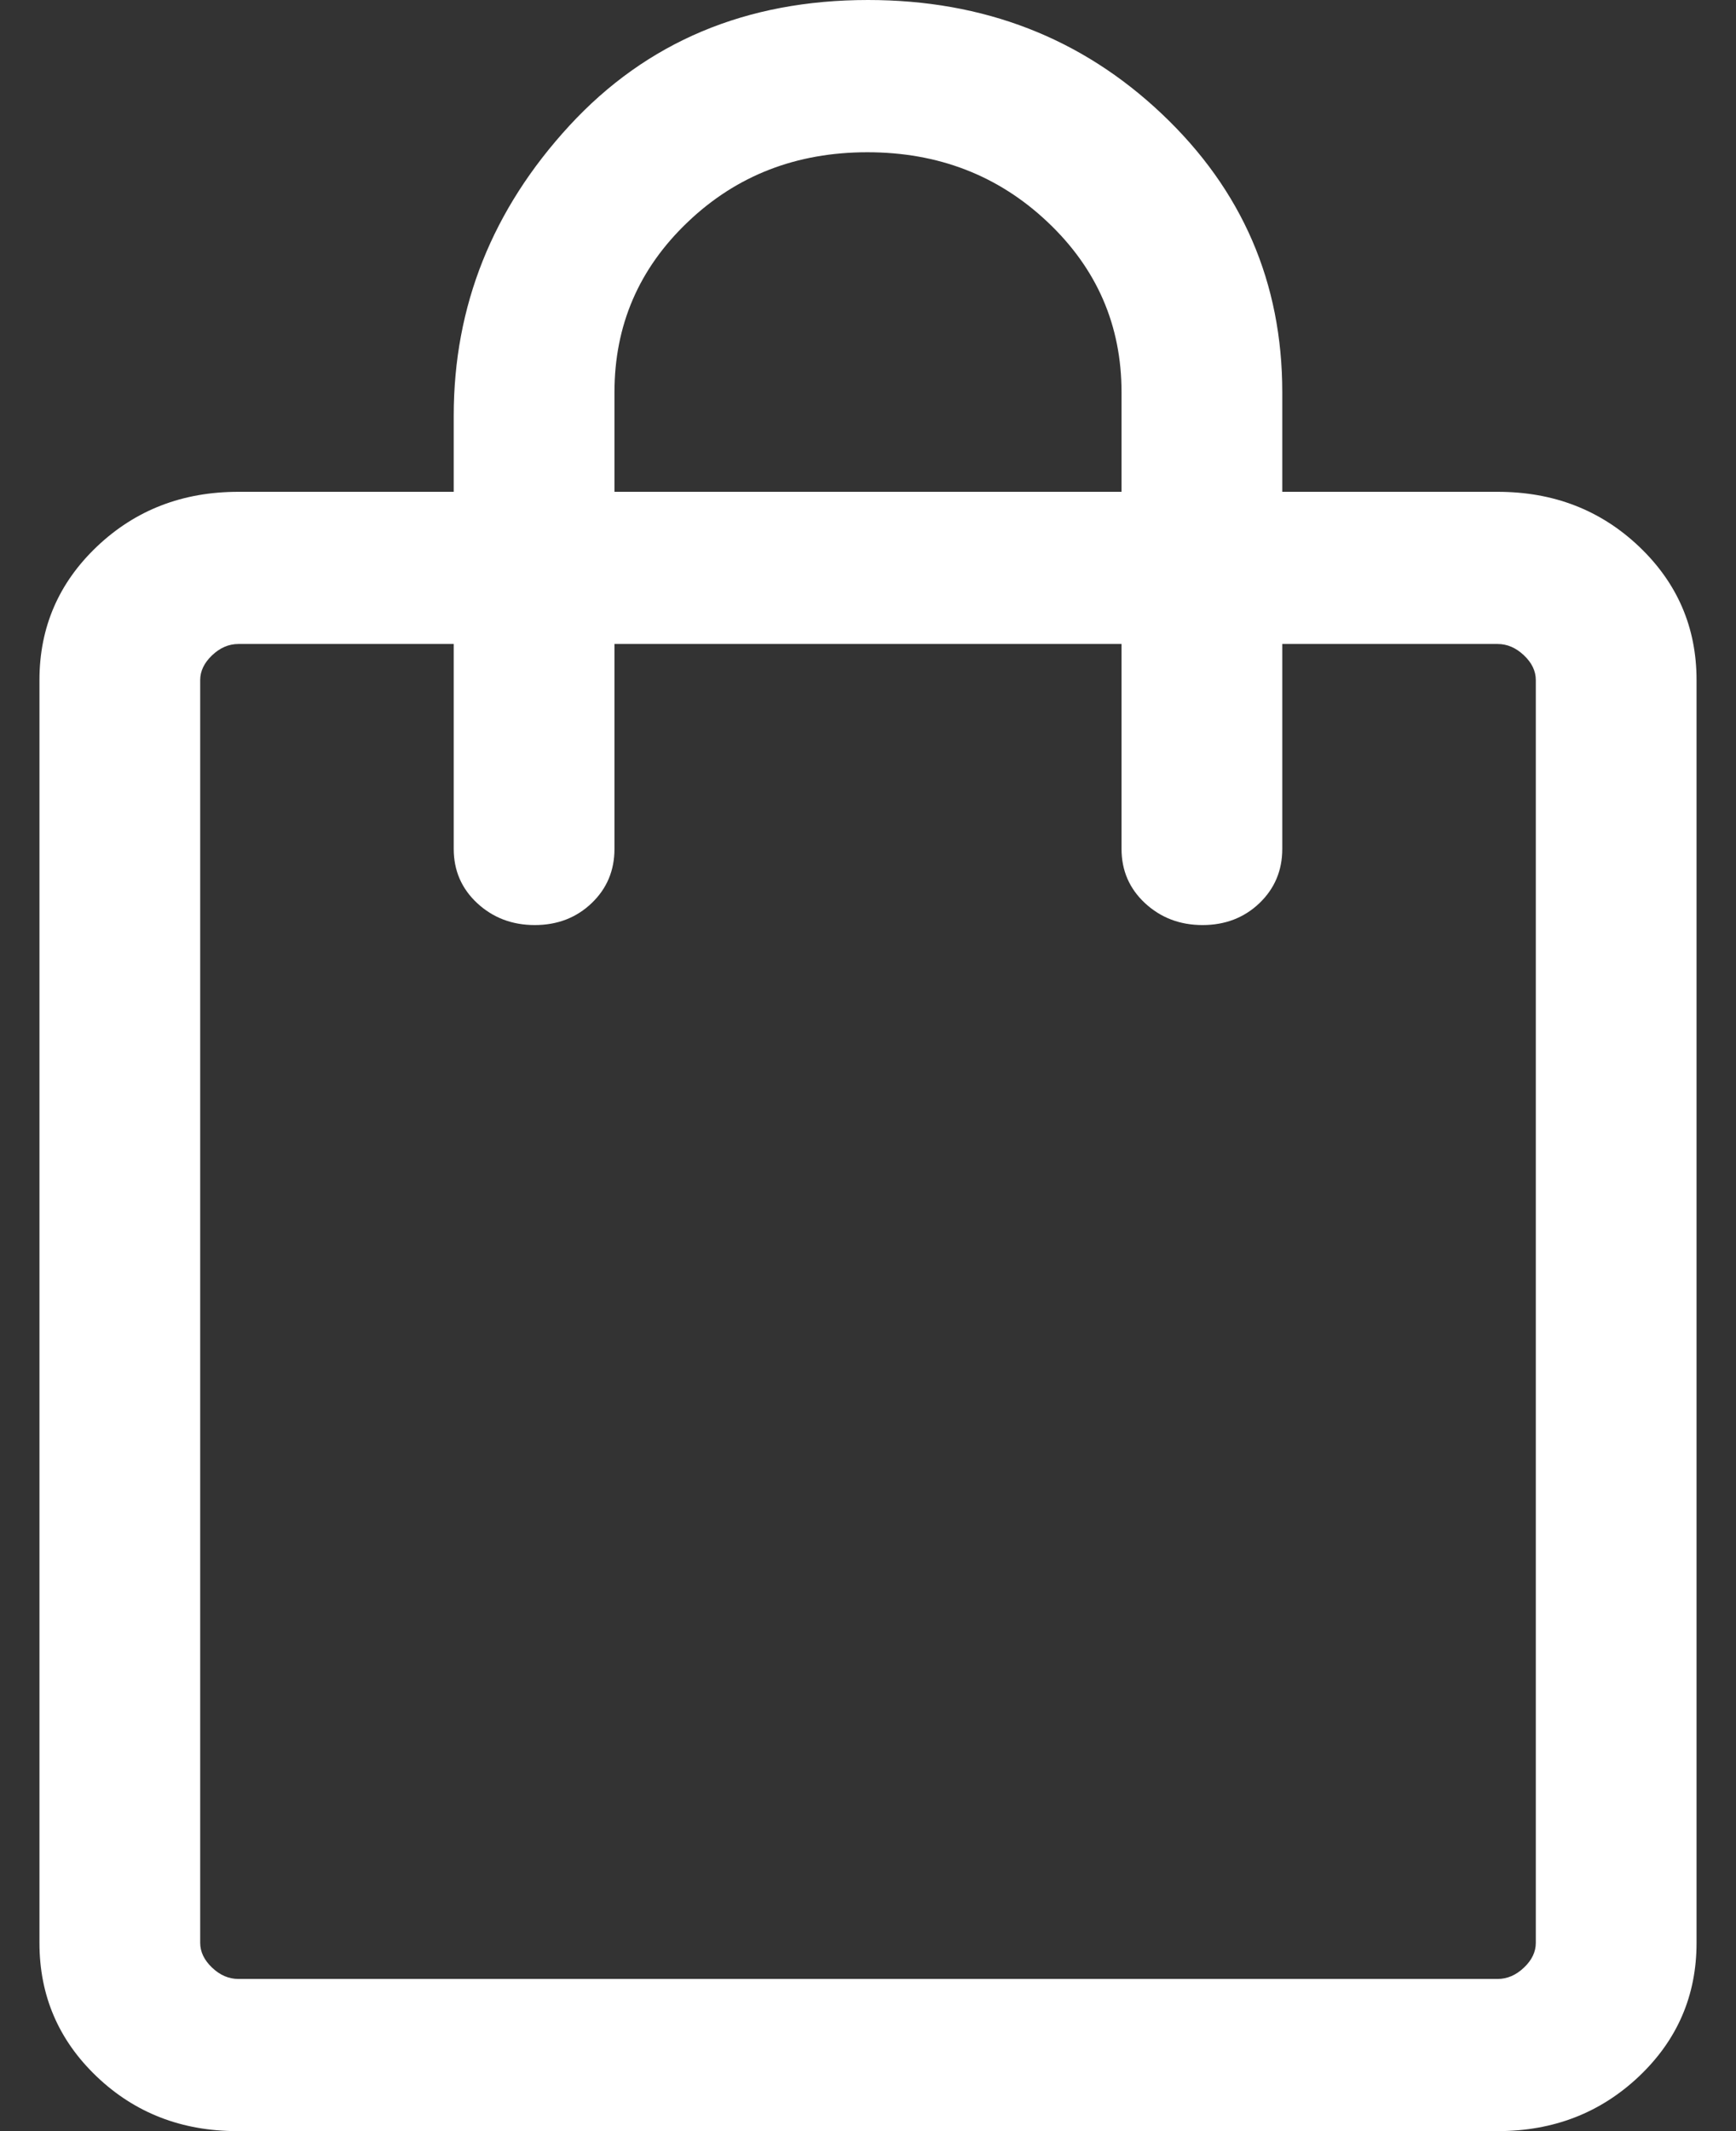 <svg width="22" height="27" viewBox="0 0 22 27" fill="none" xmlns="http://www.w3.org/2000/svg">
<rect x="0" y="0" width="22" height="27" fill="#333333" stroke="none"/>
<path d="M3.008 27C2.303 27 1.708 26.769 1.225 26.308C0.742 25.847 0.5 25.283 0.5 24.615V8.616C0.5 7.948 0.744 7.384 1.231 6.922C1.718 6.461 2.314 6.231 3.02 6.231H5.75V5.266C5.75 3.878 6.239 2.653 7.216 1.592C8.194 0.531 9.455 0 11 0C12.467 0 13.708 0.481 14.725 1.444C15.742 2.406 16.25 3.581 16.25 4.97V6.231H18.98C19.686 6.231 20.282 6.461 20.769 6.922C21.256 7.384 21.5 7.948 21.5 8.616V24.615C21.5 25.283 21.256 25.847 20.769 26.308C20.281 26.769 19.685 27 18.979 27H3.008ZM3.02 25.072H18.98C19.101 25.072 19.212 25.024 19.312 24.929C19.413 24.834 19.463 24.729 19.463 24.615V8.616C19.463 8.502 19.413 8.397 19.312 8.302C19.212 8.207 19.101 8.159 18.98 8.159H16.25V10.755C16.25 11.029 16.153 11.258 15.96 11.443C15.767 11.627 15.526 11.72 15.24 11.72C14.953 11.72 14.71 11.627 14.511 11.443C14.312 11.258 14.213 11.029 14.213 10.755V8.159H7.787V10.755C7.787 11.029 7.691 11.258 7.497 11.443C7.304 11.627 7.064 11.72 6.777 11.72C6.49 11.72 6.247 11.627 6.048 11.443C5.849 11.258 5.75 11.029 5.75 10.755V8.159H3.02C2.899 8.159 2.788 8.207 2.688 8.302C2.588 8.397 2.537 8.502 2.537 8.616V24.615C2.537 24.729 2.588 24.834 2.688 24.929C2.788 25.024 2.899 25.072 3.02 25.072ZM7.787 6.231H14.213V4.97C14.213 4.121 13.9 3.402 13.276 2.813C12.652 2.223 11.89 1.929 10.992 1.929C10.093 1.929 9.334 2.223 8.716 2.813C8.097 3.402 7.787 4.121 7.787 4.97V6.231Z" fill="white"/>
</svg>
